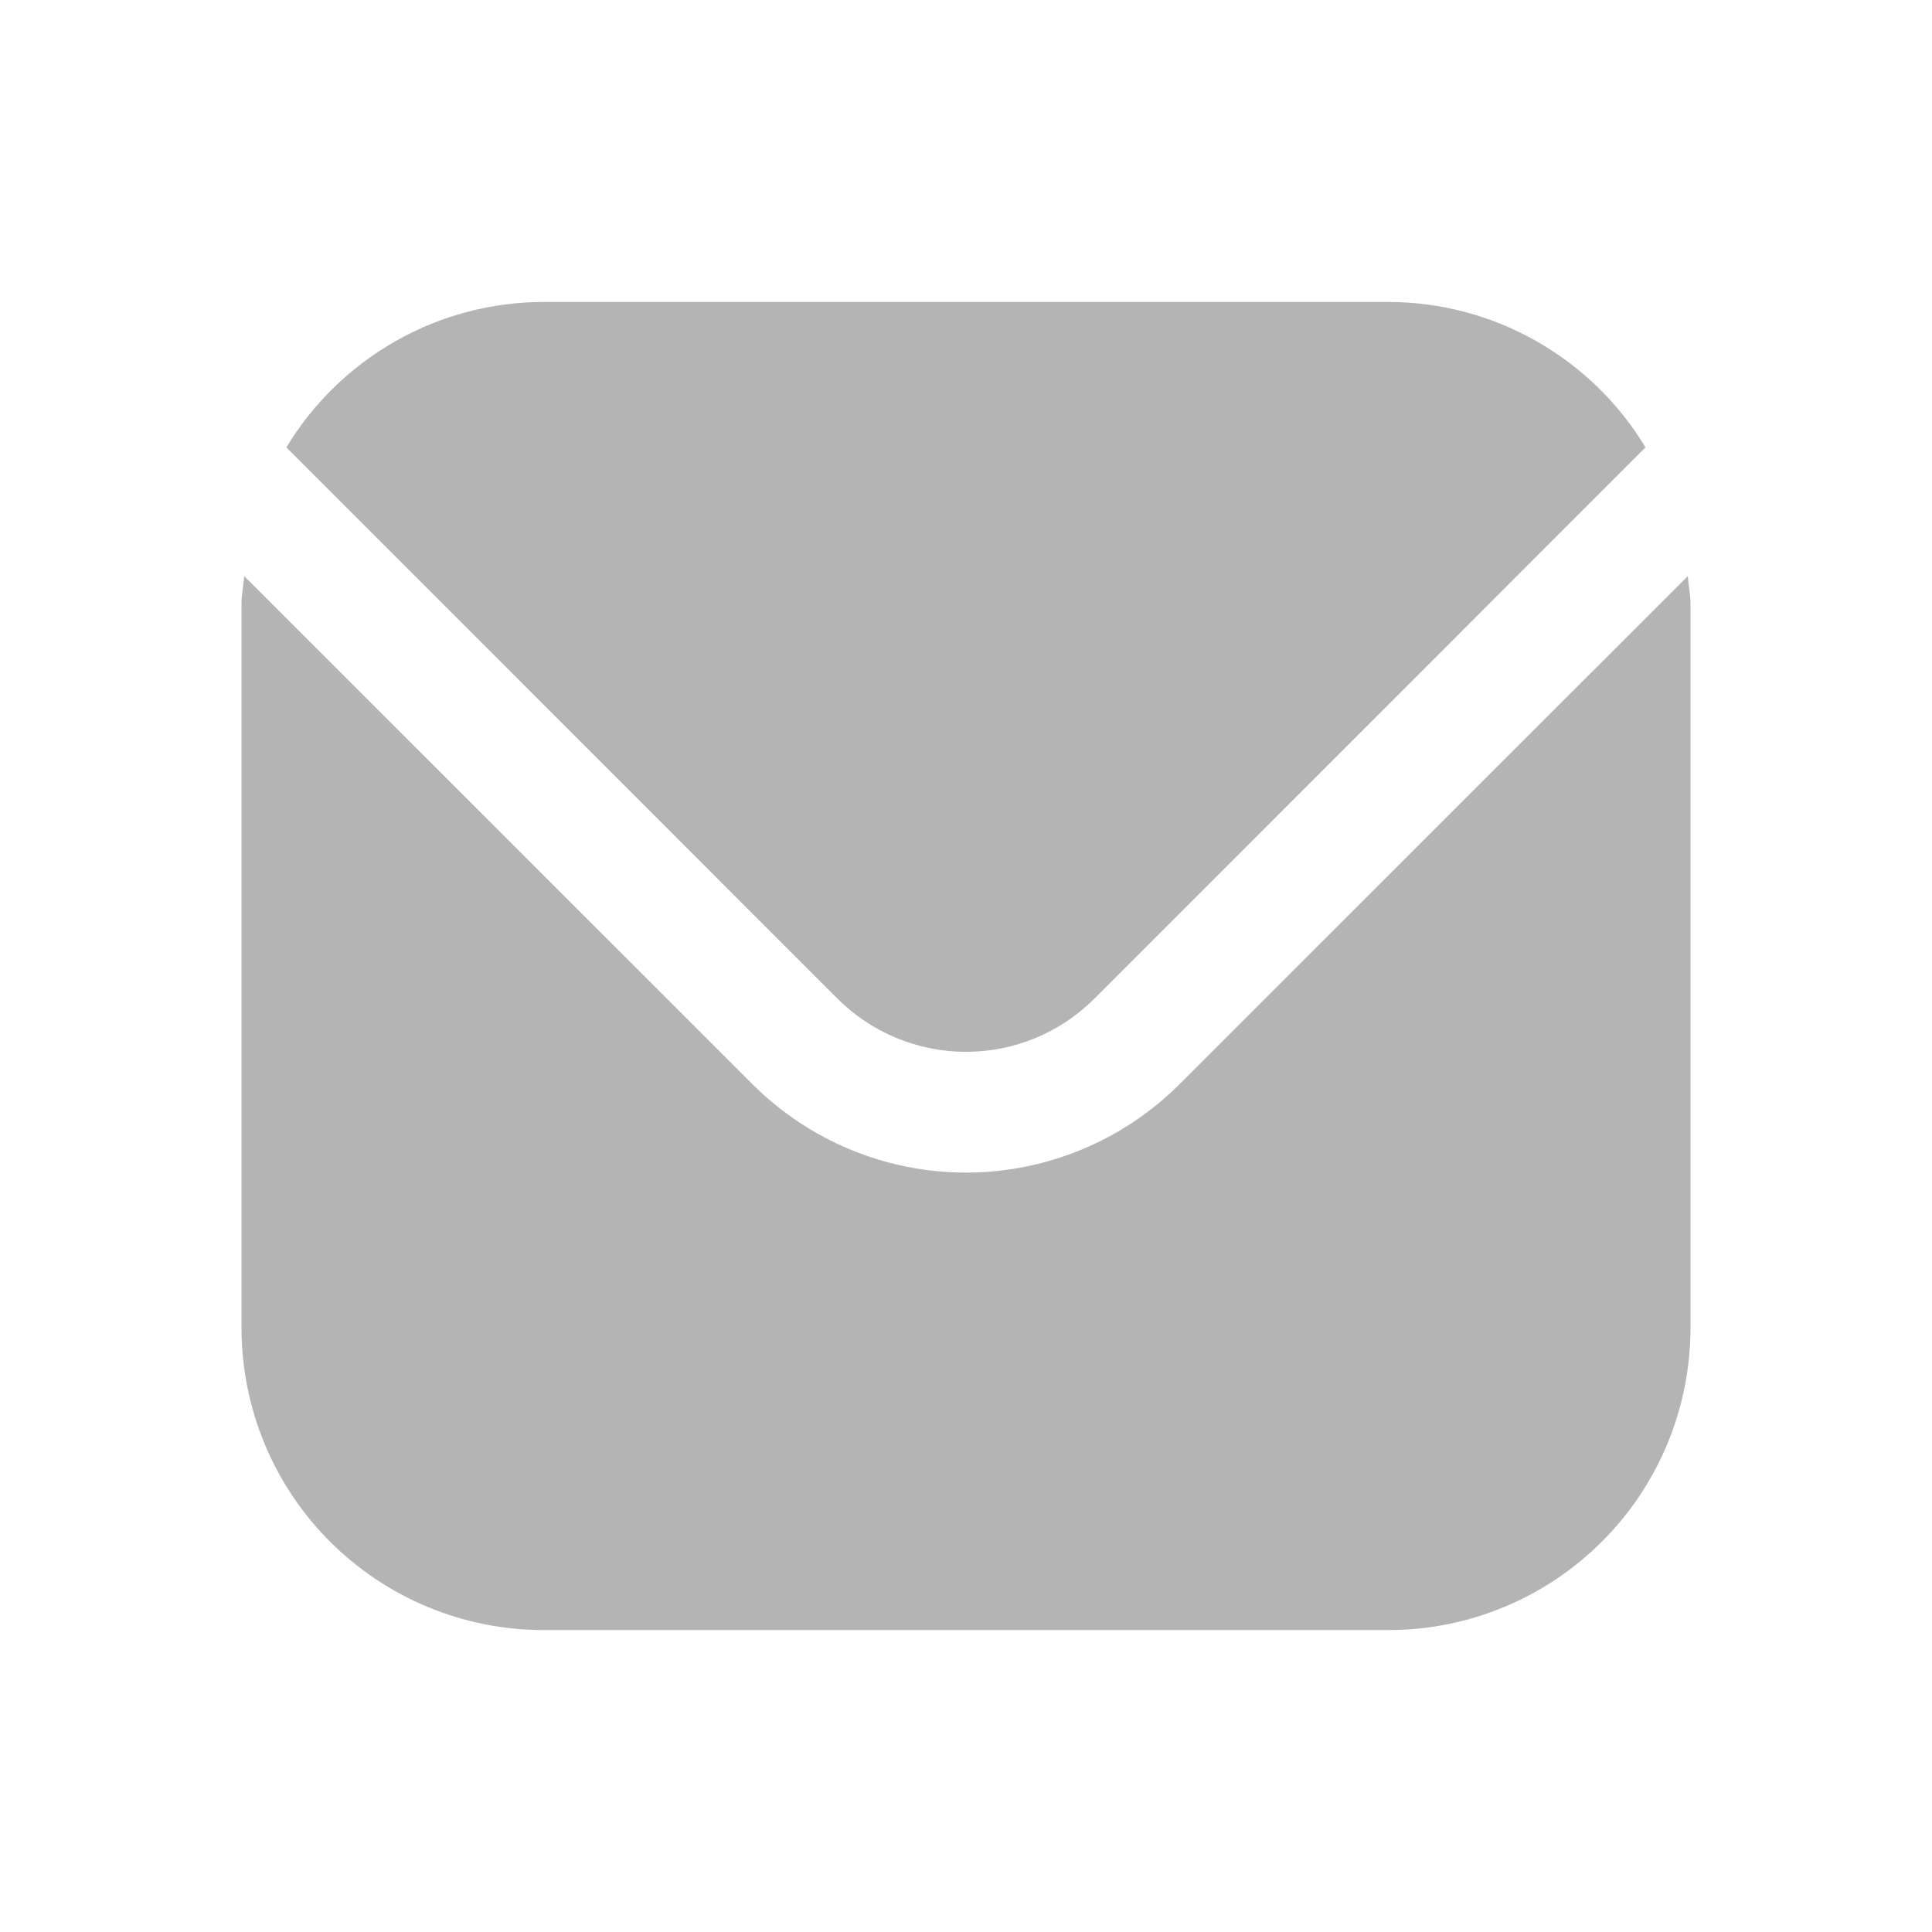 <svg width="14" height="14" viewBox="0 0 14 14" fill="none" xmlns="http://www.w3.org/2000/svg">
<path d="M12.23 4.175L8.547 7.857C8.136 8.267 7.58 8.497 7 8.497C6.42 8.497 5.864 8.267 5.453 7.857L1.77 4.175C1.764 4.244 1.75 4.306 1.75 4.375V9.625C1.751 10.205 1.981 10.761 2.391 11.171C2.802 11.581 3.358 11.812 3.938 11.812H10.062C10.642 11.812 11.198 11.581 11.608 11.171C12.019 10.761 12.249 10.205 12.25 9.625V4.375C12.25 4.306 12.236 4.244 12.23 4.175Z" fill="#B4B4B4"/>
<path d="M7.928 7.239L11.924 3.242C11.731 2.921 11.458 2.656 11.131 2.471C10.805 2.286 10.437 2.189 10.062 2.188H3.937C3.562 2.189 3.194 2.286 2.868 2.471C2.542 2.656 2.269 2.921 2.075 3.242L6.071 7.239C6.318 7.484 6.652 7.622 7 7.622C7.348 7.622 7.682 7.484 7.928 7.239Z" fill="#B4B4B4"/>
</svg>
